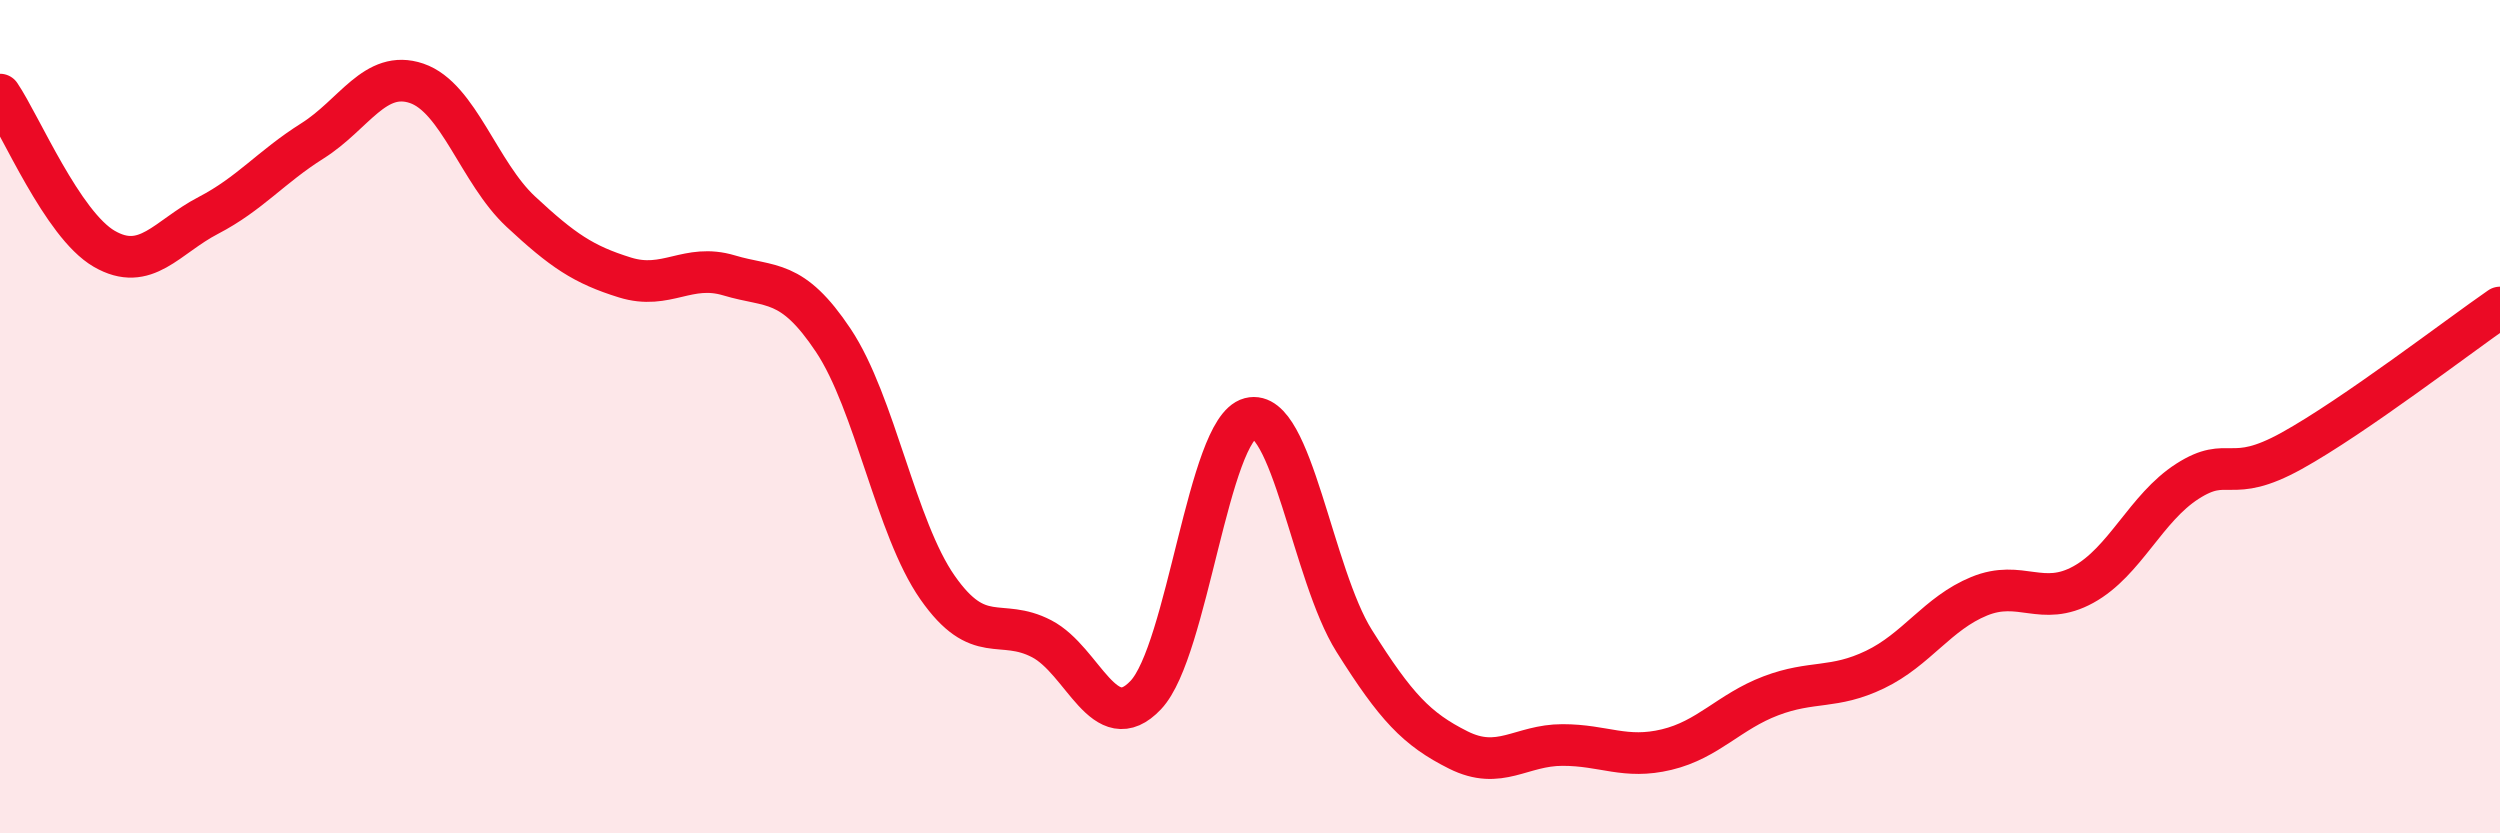 
    <svg width="60" height="20" viewBox="0 0 60 20" xmlns="http://www.w3.org/2000/svg">
      <path
        d="M 0,2.27 C 0.5,3.01 1.5,5.39 2.5,5.97 C 3.5,6.55 4,5.69 5,5.17 C 6,4.65 6.5,4.01 7.5,3.38 C 8.5,2.75 9,1.66 10,2 C 11,2.34 11.5,4.15 12.5,5.08 C 13.5,6.01 14,6.35 15,6.66 C 16,6.97 16.5,6.31 17.5,6.61 C 18.5,6.91 19,6.67 20,8.17 C 21,9.67 21.5,12.67 22.5,14.1 C 23.5,15.53 24,14.81 25,15.33 C 26,15.85 26.5,17.74 27.5,16.68 C 28.5,15.62 29,10.3 30,10.04 C 31,9.78 31.5,13.79 32.5,15.38 C 33.5,16.97 34,17.5 35,18 C 36,18.5 36.5,17.88 37.5,17.88 C 38.5,17.88 39,18.23 40,17.99 C 41,17.75 41.5,17.08 42.5,16.7 C 43.5,16.32 44,16.55 45,16.07 C 46,15.59 46.5,14.72 47.5,14.31 C 48.5,13.9 49,14.58 50,14.03 C 51,13.48 51.5,12.19 52.5,11.55 C 53.5,10.91 53.5,11.65 55,10.82 C 56.5,9.99 59,8.07 60,7.38L60 20L0 20Z"
        fill="#EB0A25"
        opacity="0.1"
        stroke-linecap="round"
        stroke-linejoin="round"
      />
      <path
        d="M 0,2.27 C 0.5,3.01 1.5,5.39 2.5,5.97 C 3.5,6.55 4,5.69 5,5.17 C 6,4.65 6.5,4.01 7.5,3.38 C 8.5,2.75 9,1.66 10,2 C 11,2.34 11.5,4.15 12.5,5.08 C 13.5,6.01 14,6.35 15,6.66 C 16,6.97 16.5,6.31 17.5,6.61 C 18.5,6.91 19,6.67 20,8.17 C 21,9.67 21.5,12.67 22.5,14.1 C 23.5,15.53 24,14.81 25,15.33 C 26,15.85 26.5,17.74 27.5,16.68 C 28.5,15.62 29,10.3 30,10.04 C 31,9.78 31.5,13.79 32.5,15.38 C 33.5,16.97 34,17.5 35,18 C 36,18.5 36.5,17.88 37.5,17.88 C 38.5,17.88 39,18.23 40,17.99 C 41,17.75 41.5,17.08 42.5,16.7 C 43.5,16.32 44,16.55 45,16.07 C 46,15.59 46.5,14.72 47.5,14.31 C 48.5,13.9 49,14.58 50,14.03 C 51,13.48 51.5,12.19 52.5,11.55 C 53.5,10.91 53.5,11.65 55,10.82 C 56.5,9.99 59,8.07 60,7.38"
        stroke="#EB0A25"
        stroke-width="1"
        fill="none"
        stroke-linecap="round"
        stroke-linejoin="round"
      />
    </svg>
  